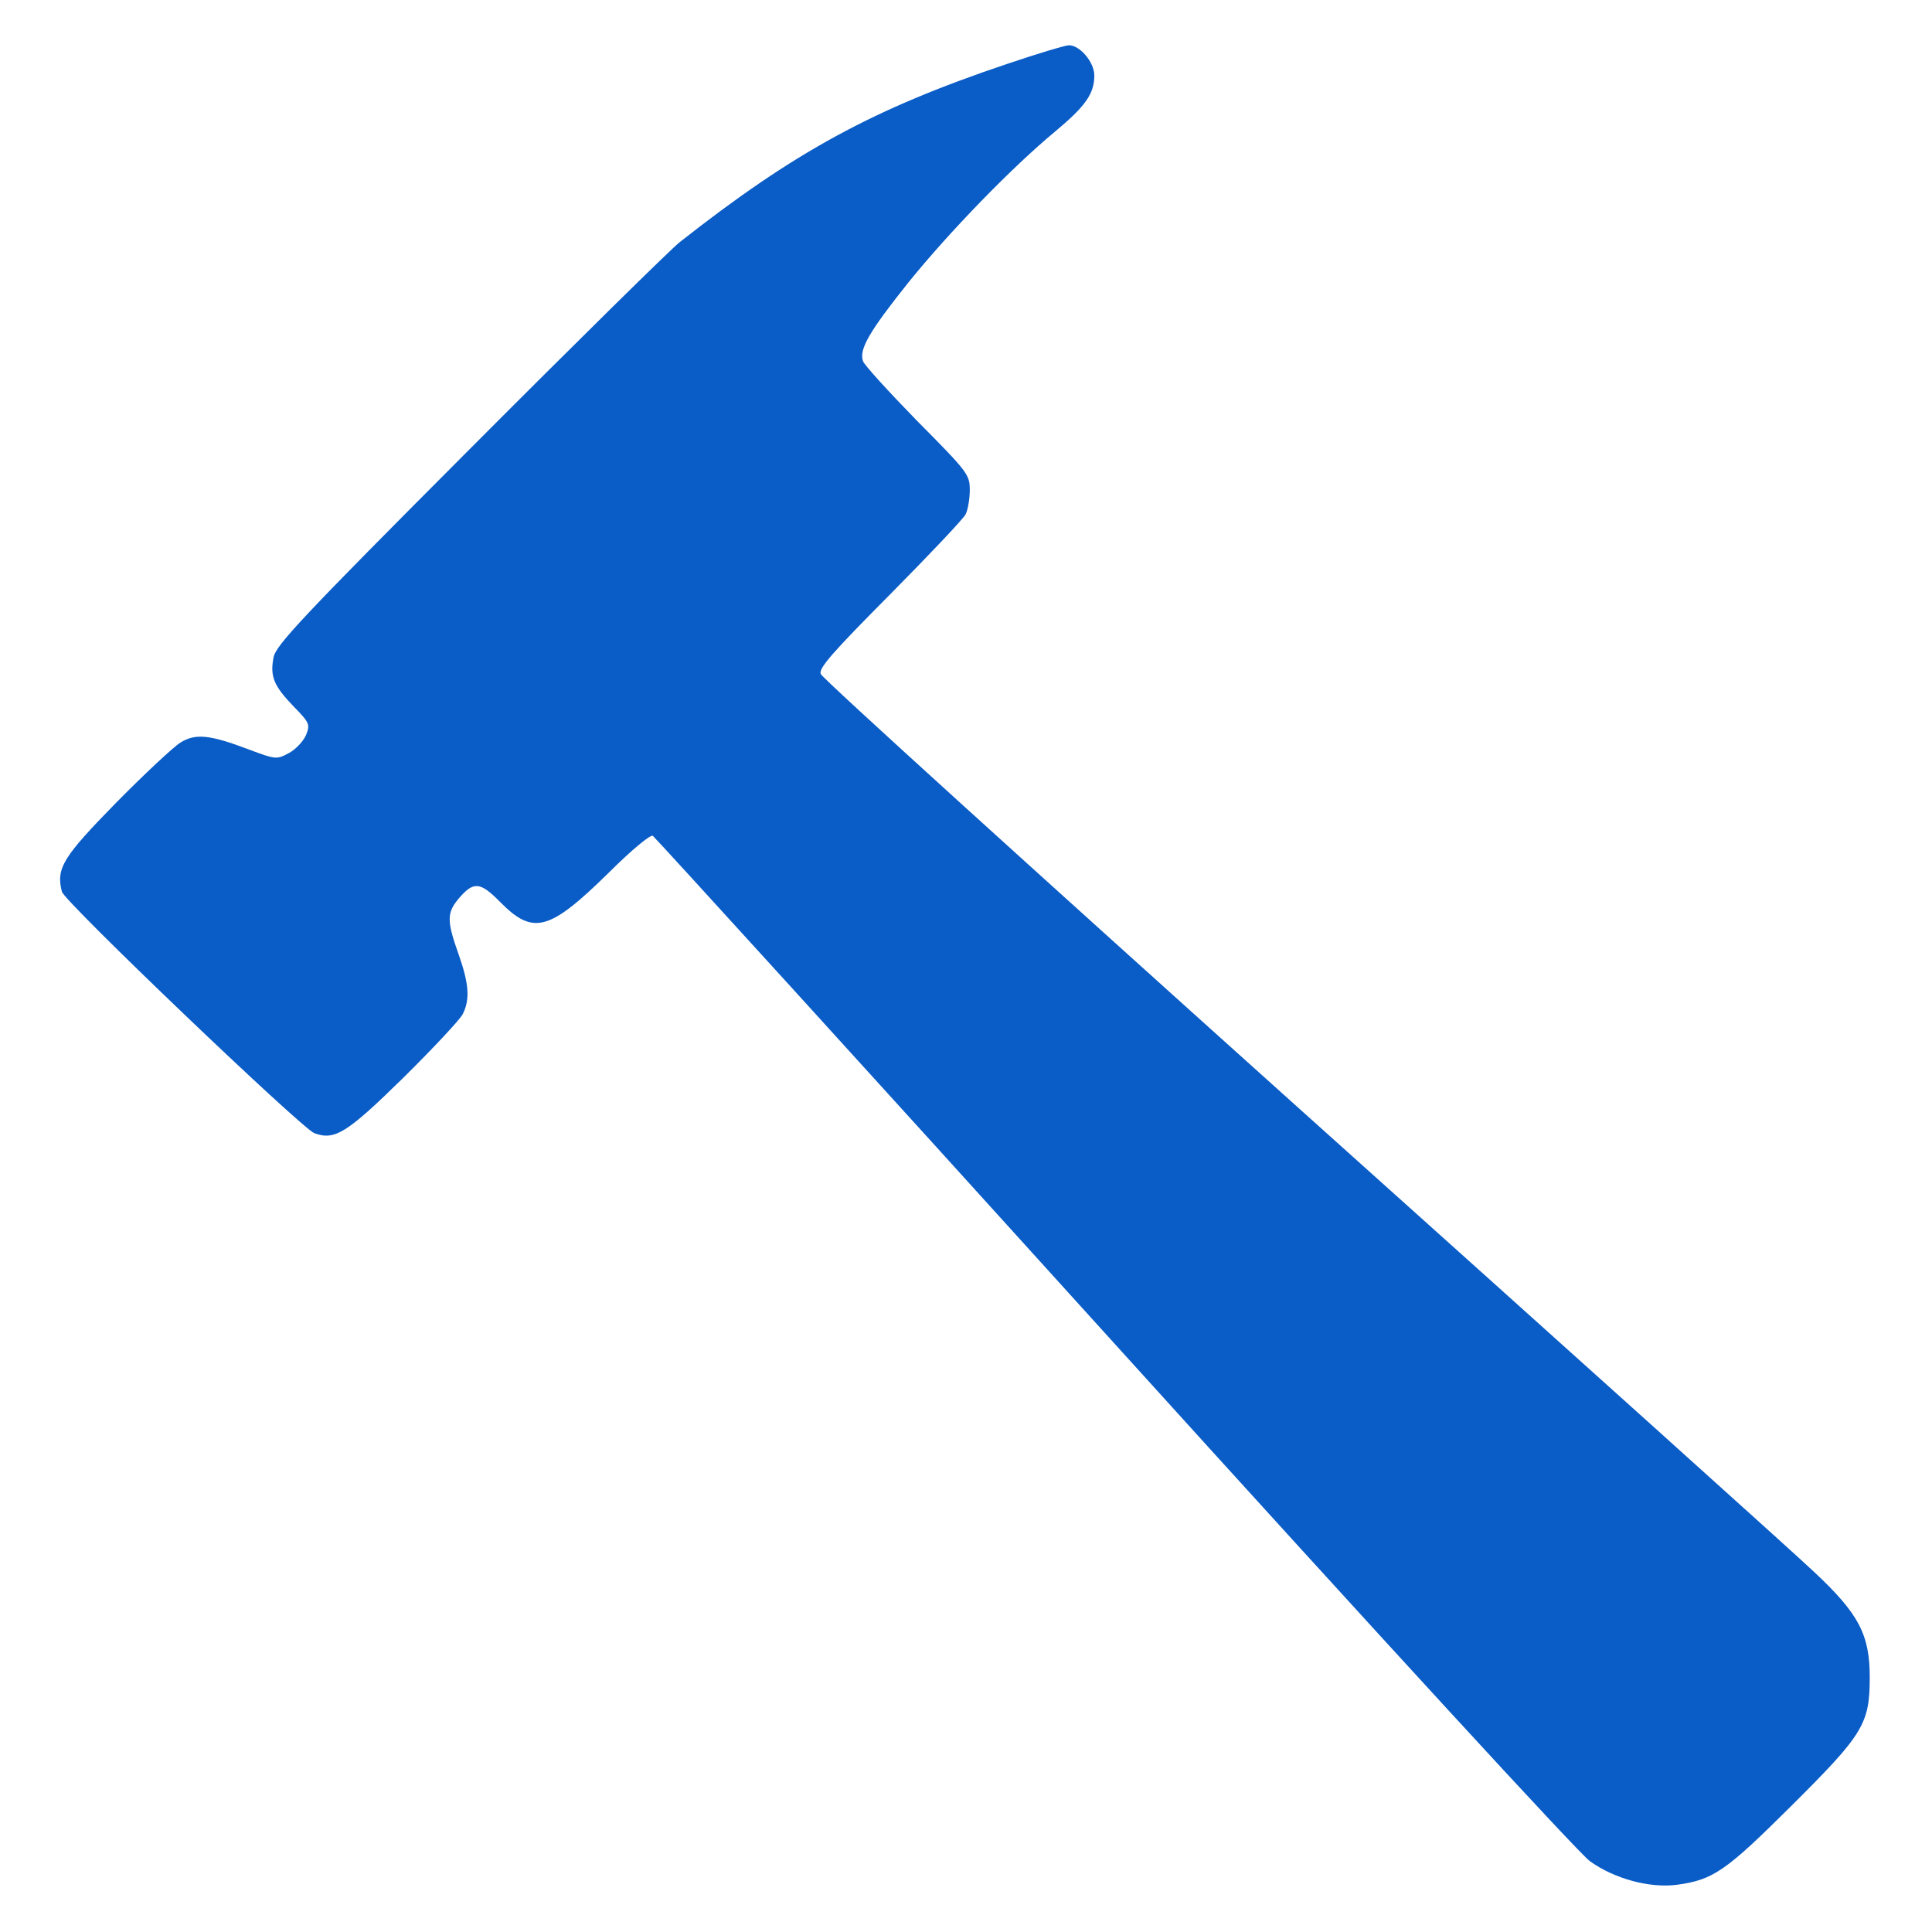 <?xml version="1.0" encoding="UTF-8"?>
<svg xmlns="http://www.w3.org/2000/svg" width="85" height="85" viewBox="0 0 85 85" fill="none">
  <path d="M44.326 2.806C38.399 4.798 34.963 6.674 29.899 10.658C29.484 10.99 25.317 15.091 20.636 19.789C13.265 27.177 12.136 28.389 12.036 28.92C11.87 29.767 12.053 30.182 12.916 31.078C13.63 31.809 13.646 31.875 13.464 32.34C13.348 32.606 13.016 32.971 12.7 33.137C12.169 33.419 12.136 33.419 10.94 32.971C9.23 32.323 8.6 32.257 7.936 32.672C7.637 32.855 6.358 34.05 5.113 35.312C2.772 37.702 2.457 38.2 2.723 39.23C2.822 39.661 13.265 49.639 13.829 49.855C14.726 50.187 15.257 49.855 17.73 47.431C19.042 46.136 20.221 44.874 20.354 44.625C20.686 43.978 20.636 43.28 20.171 41.969C19.656 40.525 19.656 40.159 20.171 39.545C20.835 38.765 21.117 38.781 22.014 39.694C23.458 41.155 24.172 40.956 26.762 38.416C27.791 37.387 28.621 36.706 28.721 36.773C28.82 36.839 37.951 46.866 49.008 59.085C60.911 72.234 69.444 81.514 69.942 81.879C71.022 82.659 72.565 83.074 73.761 82.925C75.371 82.709 75.919 82.327 78.791 79.472C81.978 76.301 82.261 75.853 82.261 73.794C82.261 71.918 81.779 71.005 79.853 69.195C79.057 68.432 68.897 59.301 57.292 48.892C45.704 38.483 36.158 29.833 36.108 29.651C36.009 29.401 36.64 28.688 39.147 26.164C40.873 24.421 42.384 22.827 42.483 22.628C42.583 22.429 42.666 21.947 42.666 21.566C42.666 20.885 42.6 20.785 40.358 18.527C39.097 17.233 38.018 16.054 37.968 15.888C37.785 15.373 38.25 14.576 39.96 12.435C41.77 10.194 44.525 7.355 46.451 5.761C47.763 4.665 48.145 4.117 48.145 3.32C48.145 2.739 47.514 1.992 47.032 1.992C46.866 1.992 45.654 2.358 44.326 2.806Z" fill="#0A5CC7"></path>
</svg>
